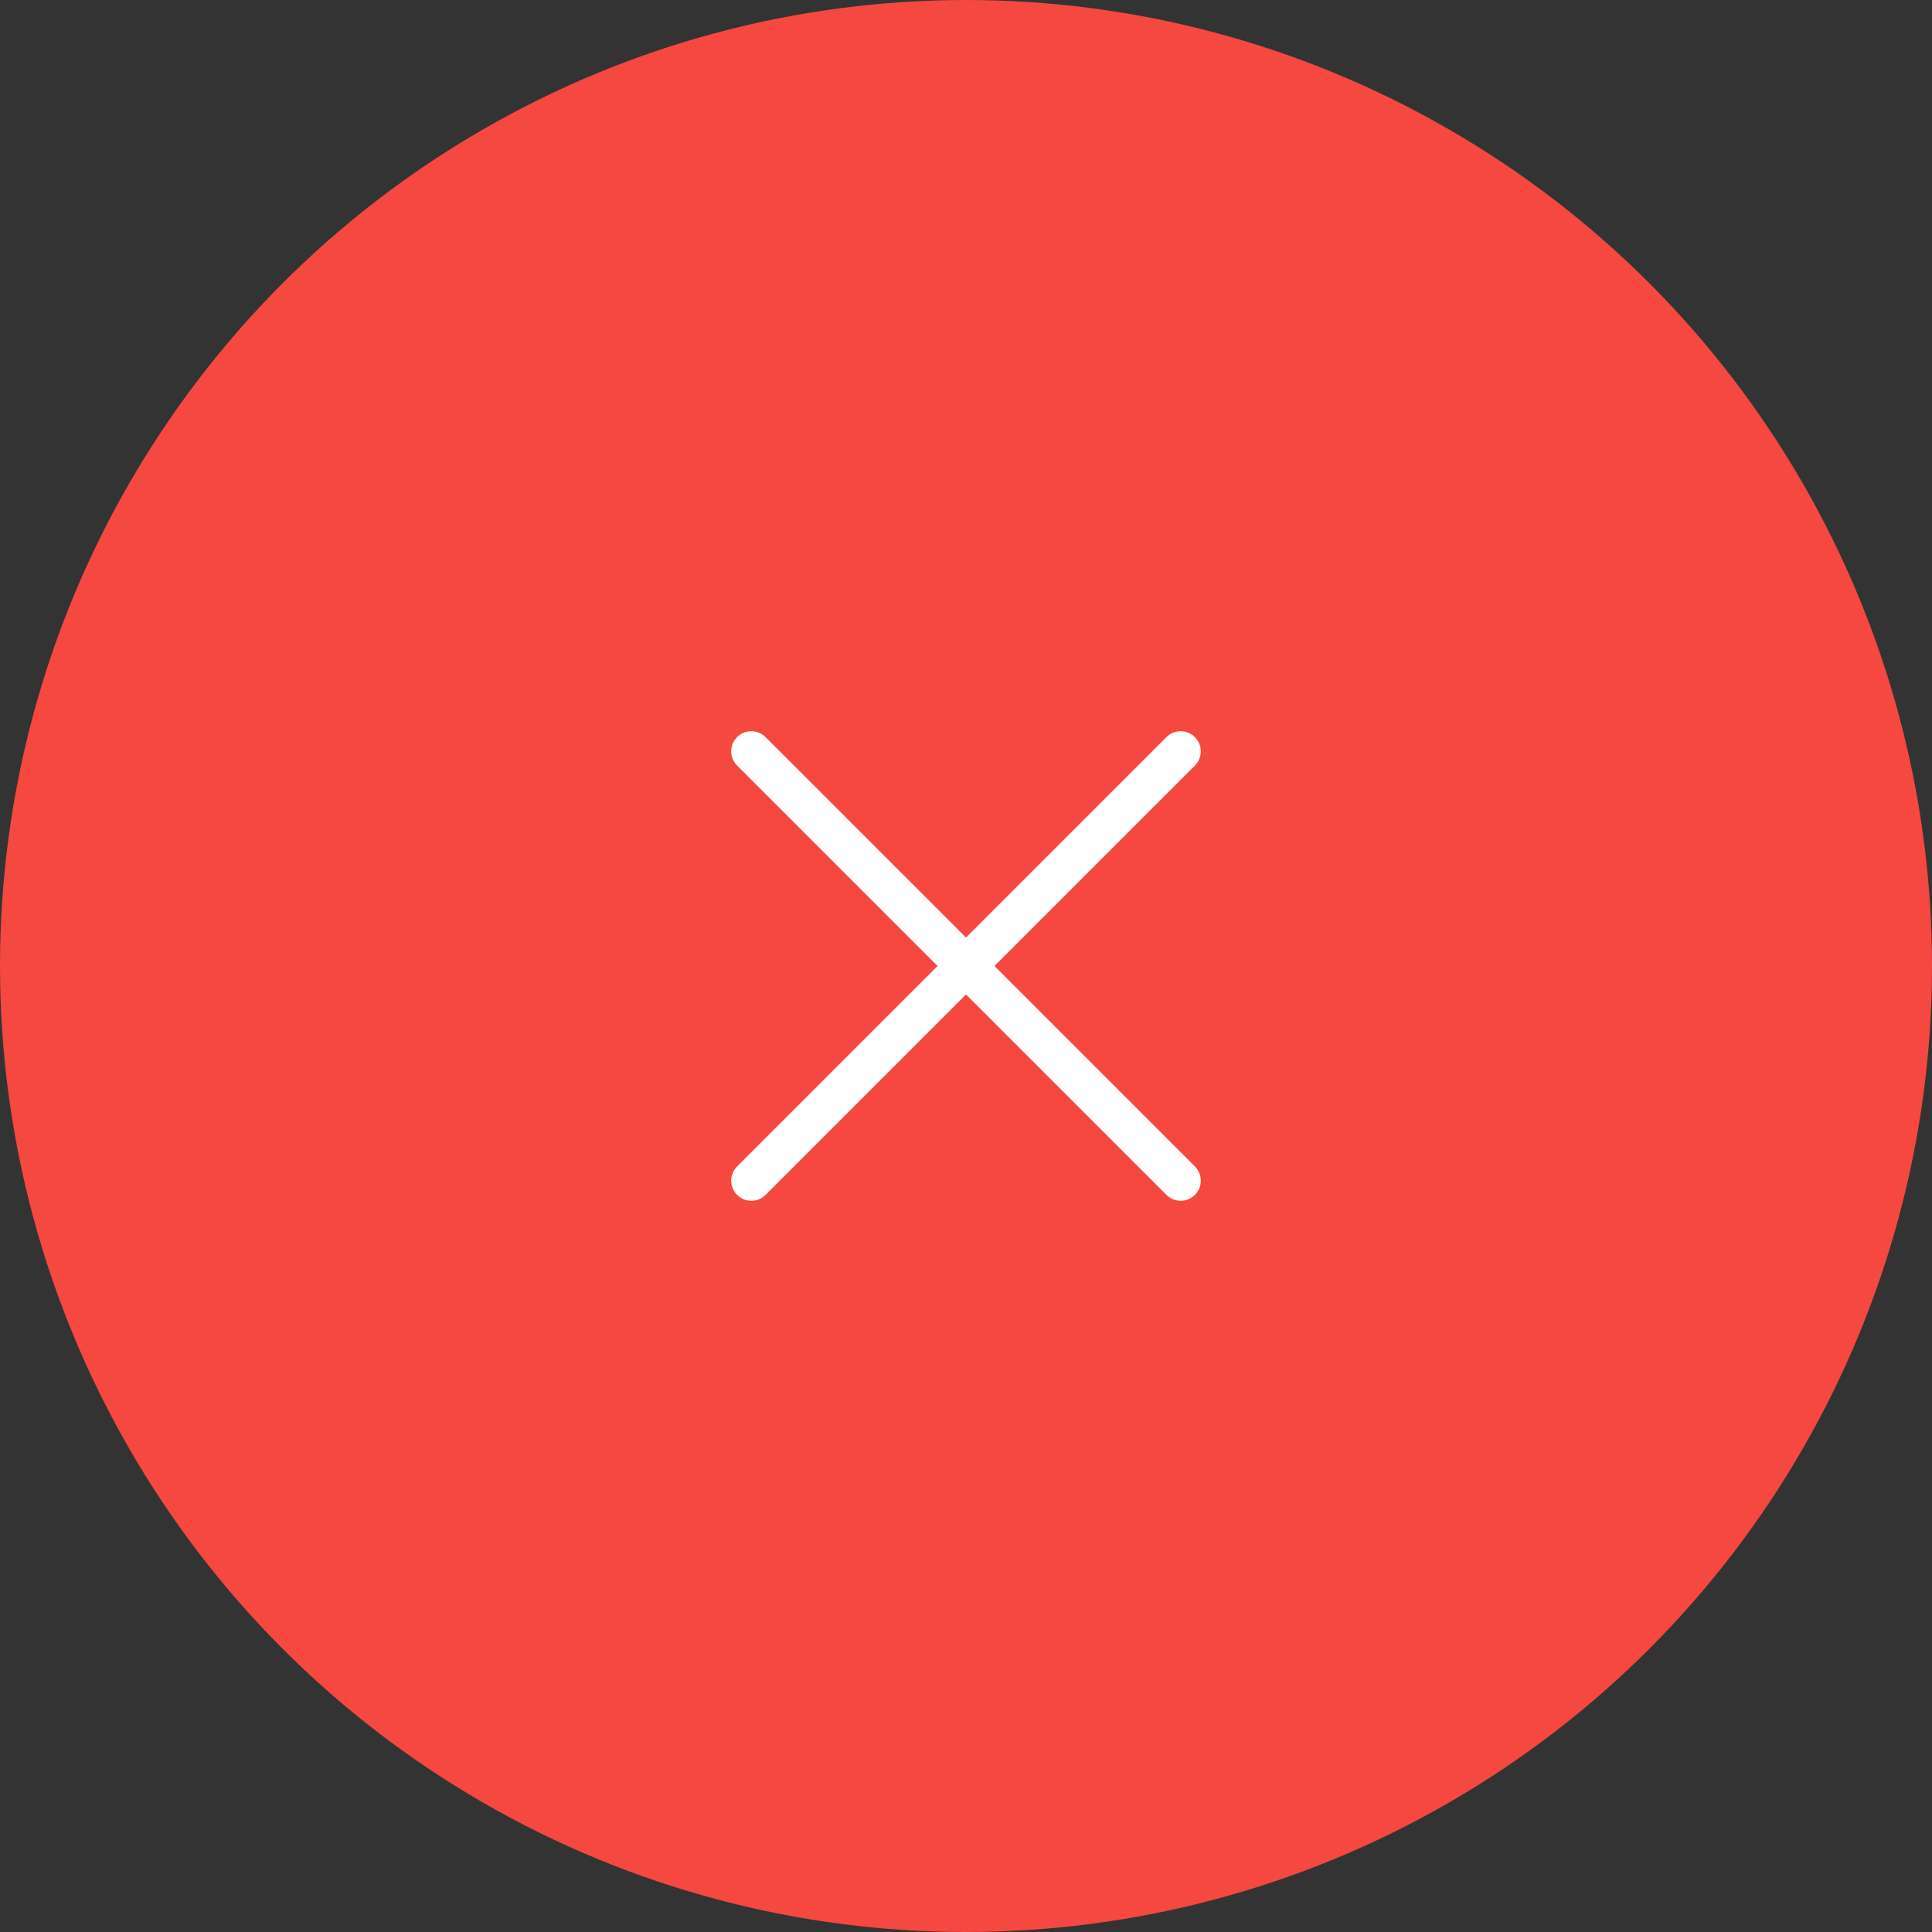 <svg width="72" height="72" viewBox="0 0 72 72" fill="none" xmlns="http://www.w3.org/2000/svg">
<rect x="0" y="0" width="72" height="72" fill="#333333" stroke="none"/>
<circle cx="36" cy="36" r="36" fill="#F54840"/>
<path d="M28 28L44 44" stroke="white" stroke-width="1.5" stroke-linecap="round"/>
<path d="M44 28L28 44" stroke="white" stroke-width="1.5" stroke-linecap="round"/>
</svg>
